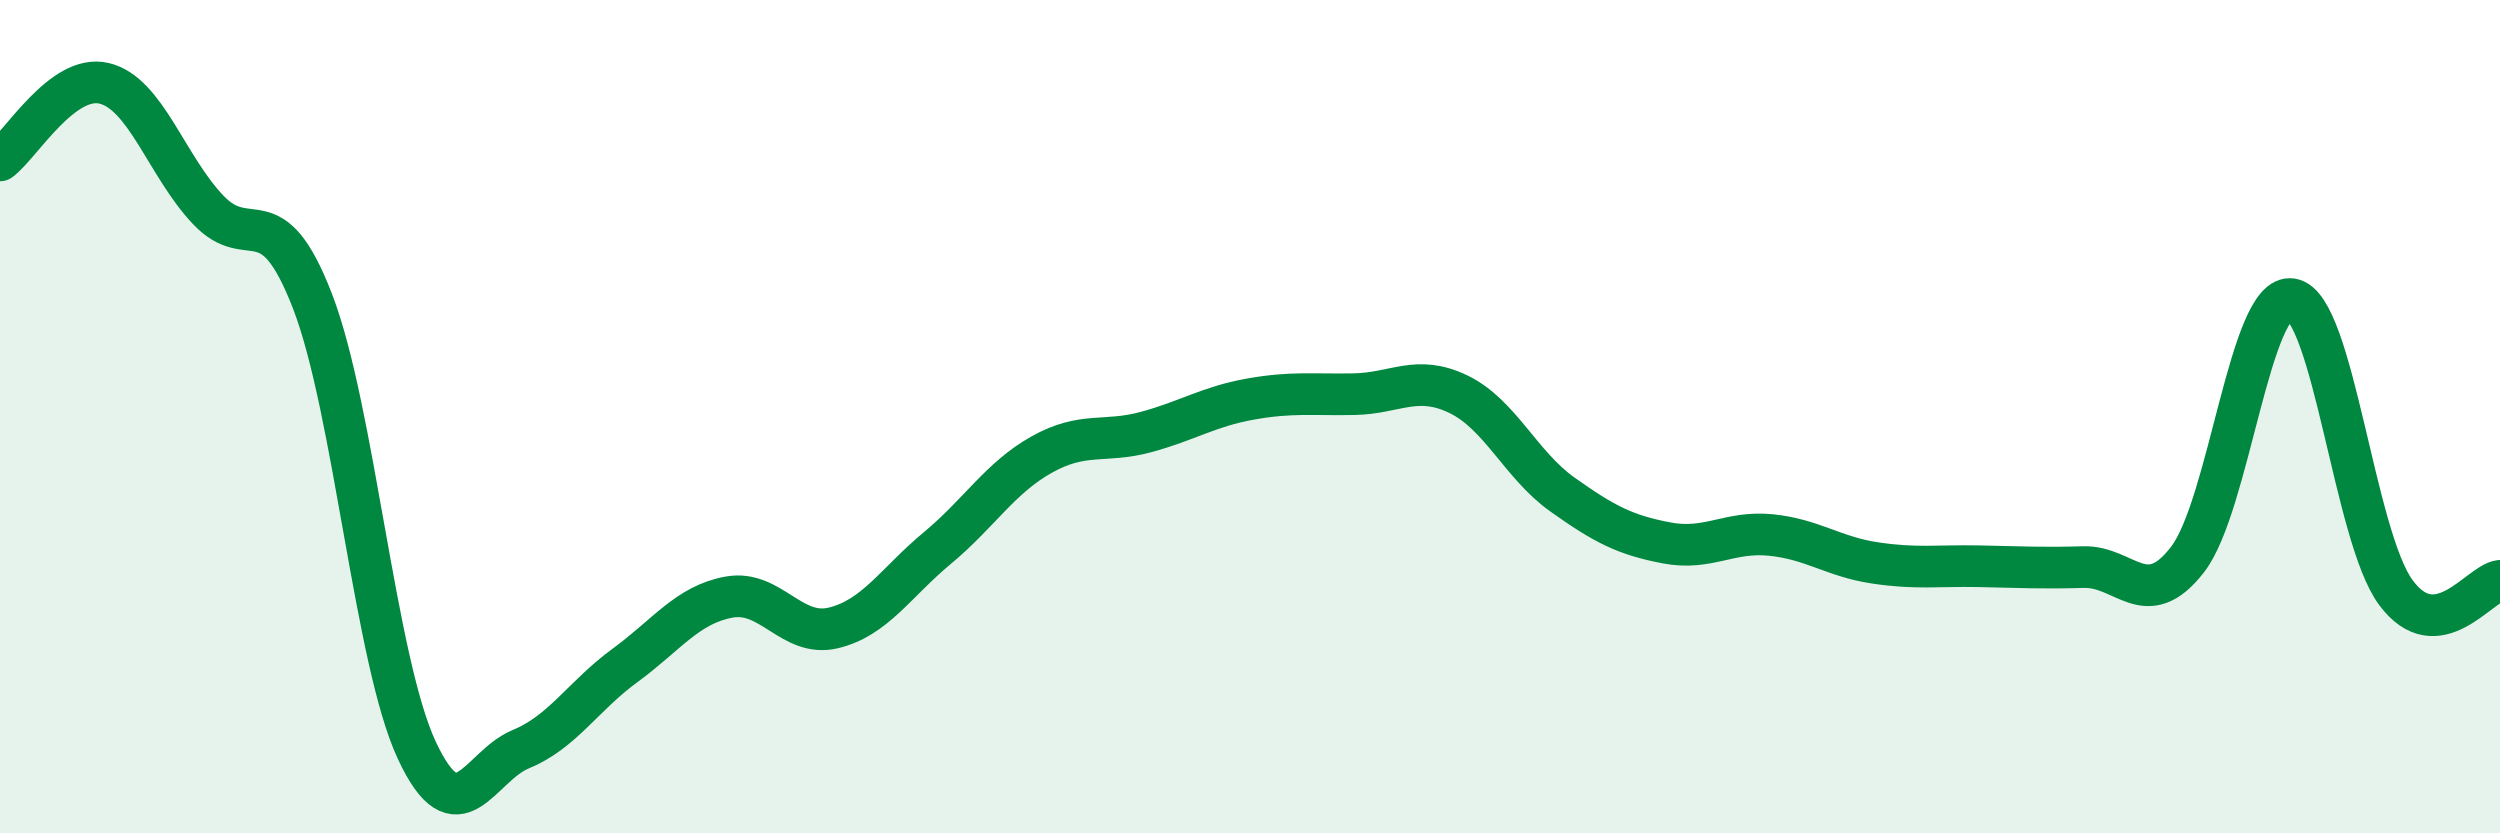 
    <svg width="60" height="20" viewBox="0 0 60 20" xmlns="http://www.w3.org/2000/svg">
      <path
        d="M 0,3.85 C 0.5,3.48 1.5,1.76 2.5,2 C 3.5,2.24 4,3.99 5,5.04 C 6,6.09 6.5,4.64 7.5,7.23 C 8.5,9.82 9,15.85 10,18 C 11,20.15 11.5,18.39 12.5,17.98 C 13.5,17.57 14,16.7 15,15.97 C 16,15.24 16.5,14.51 17.5,14.33 C 18.5,14.15 19,15.31 20,15.07 C 21,14.83 21.5,13.98 22.5,13.15 C 23.5,12.32 24,11.47 25,10.91 C 26,10.35 26.5,10.64 27.5,10.37 C 28.5,10.1 29,9.76 30,9.58 C 31,9.4 31.5,9.48 32.5,9.46 C 33.5,9.44 34,8.98 35,9.46 C 36,9.94 36.5,11.16 37.5,11.87 C 38.5,12.58 39,12.84 40,13.03 C 41,13.22 41.5,12.74 42.5,12.84 C 43.5,12.94 44,13.36 45,13.51 C 46,13.66 46.5,13.57 47.5,13.59 C 48.5,13.61 49,13.64 50,13.61 C 51,13.58 51.5,14.72 52.5,13.43 C 53.5,12.14 54,7.02 55,7.18 C 56,7.34 56.5,12.87 57.5,14.22 C 58.5,15.57 59.5,14 60,13.94L60 20L0 20Z"
        fill="#008740"
        opacity="0.1"
        stroke-linecap="round"
        stroke-linejoin="round"
      />
      <path
        d="M 0,3.85 C 0.5,3.48 1.5,1.76 2.5,2 C 3.5,2.24 4,3.99 5,5.04 C 6,6.09 6.5,4.64 7.5,7.23 C 8.5,9.82 9,15.85 10,18 C 11,20.15 11.5,18.39 12.5,17.98 C 13.5,17.57 14,16.7 15,15.97 C 16,15.24 16.5,14.51 17.5,14.33 C 18.5,14.15 19,15.31 20,15.07 C 21,14.83 21.5,13.98 22.5,13.15 C 23.5,12.32 24,11.47 25,10.91 C 26,10.35 26.5,10.64 27.5,10.37 C 28.5,10.1 29,9.76 30,9.58 C 31,9.4 31.5,9.48 32.5,9.46 C 33.5,9.44 34,8.98 35,9.46 C 36,9.94 36.5,11.16 37.5,11.87 C 38.5,12.58 39,12.84 40,13.03 C 41,13.22 41.5,12.74 42.5,12.84 C 43.5,12.94 44,13.36 45,13.51 C 46,13.66 46.5,13.57 47.5,13.59 C 48.5,13.61 49,13.64 50,13.61 C 51,13.58 51.5,14.72 52.5,13.43 C 53.5,12.14 54,7.02 55,7.18 C 56,7.34 56.5,12.87 57.5,14.22 C 58.5,15.57 59.5,14 60,13.94"
        stroke="#008740"
        stroke-width="1"
        fill="none"
        stroke-linecap="round"
        stroke-linejoin="round"
      />
    </svg>
  